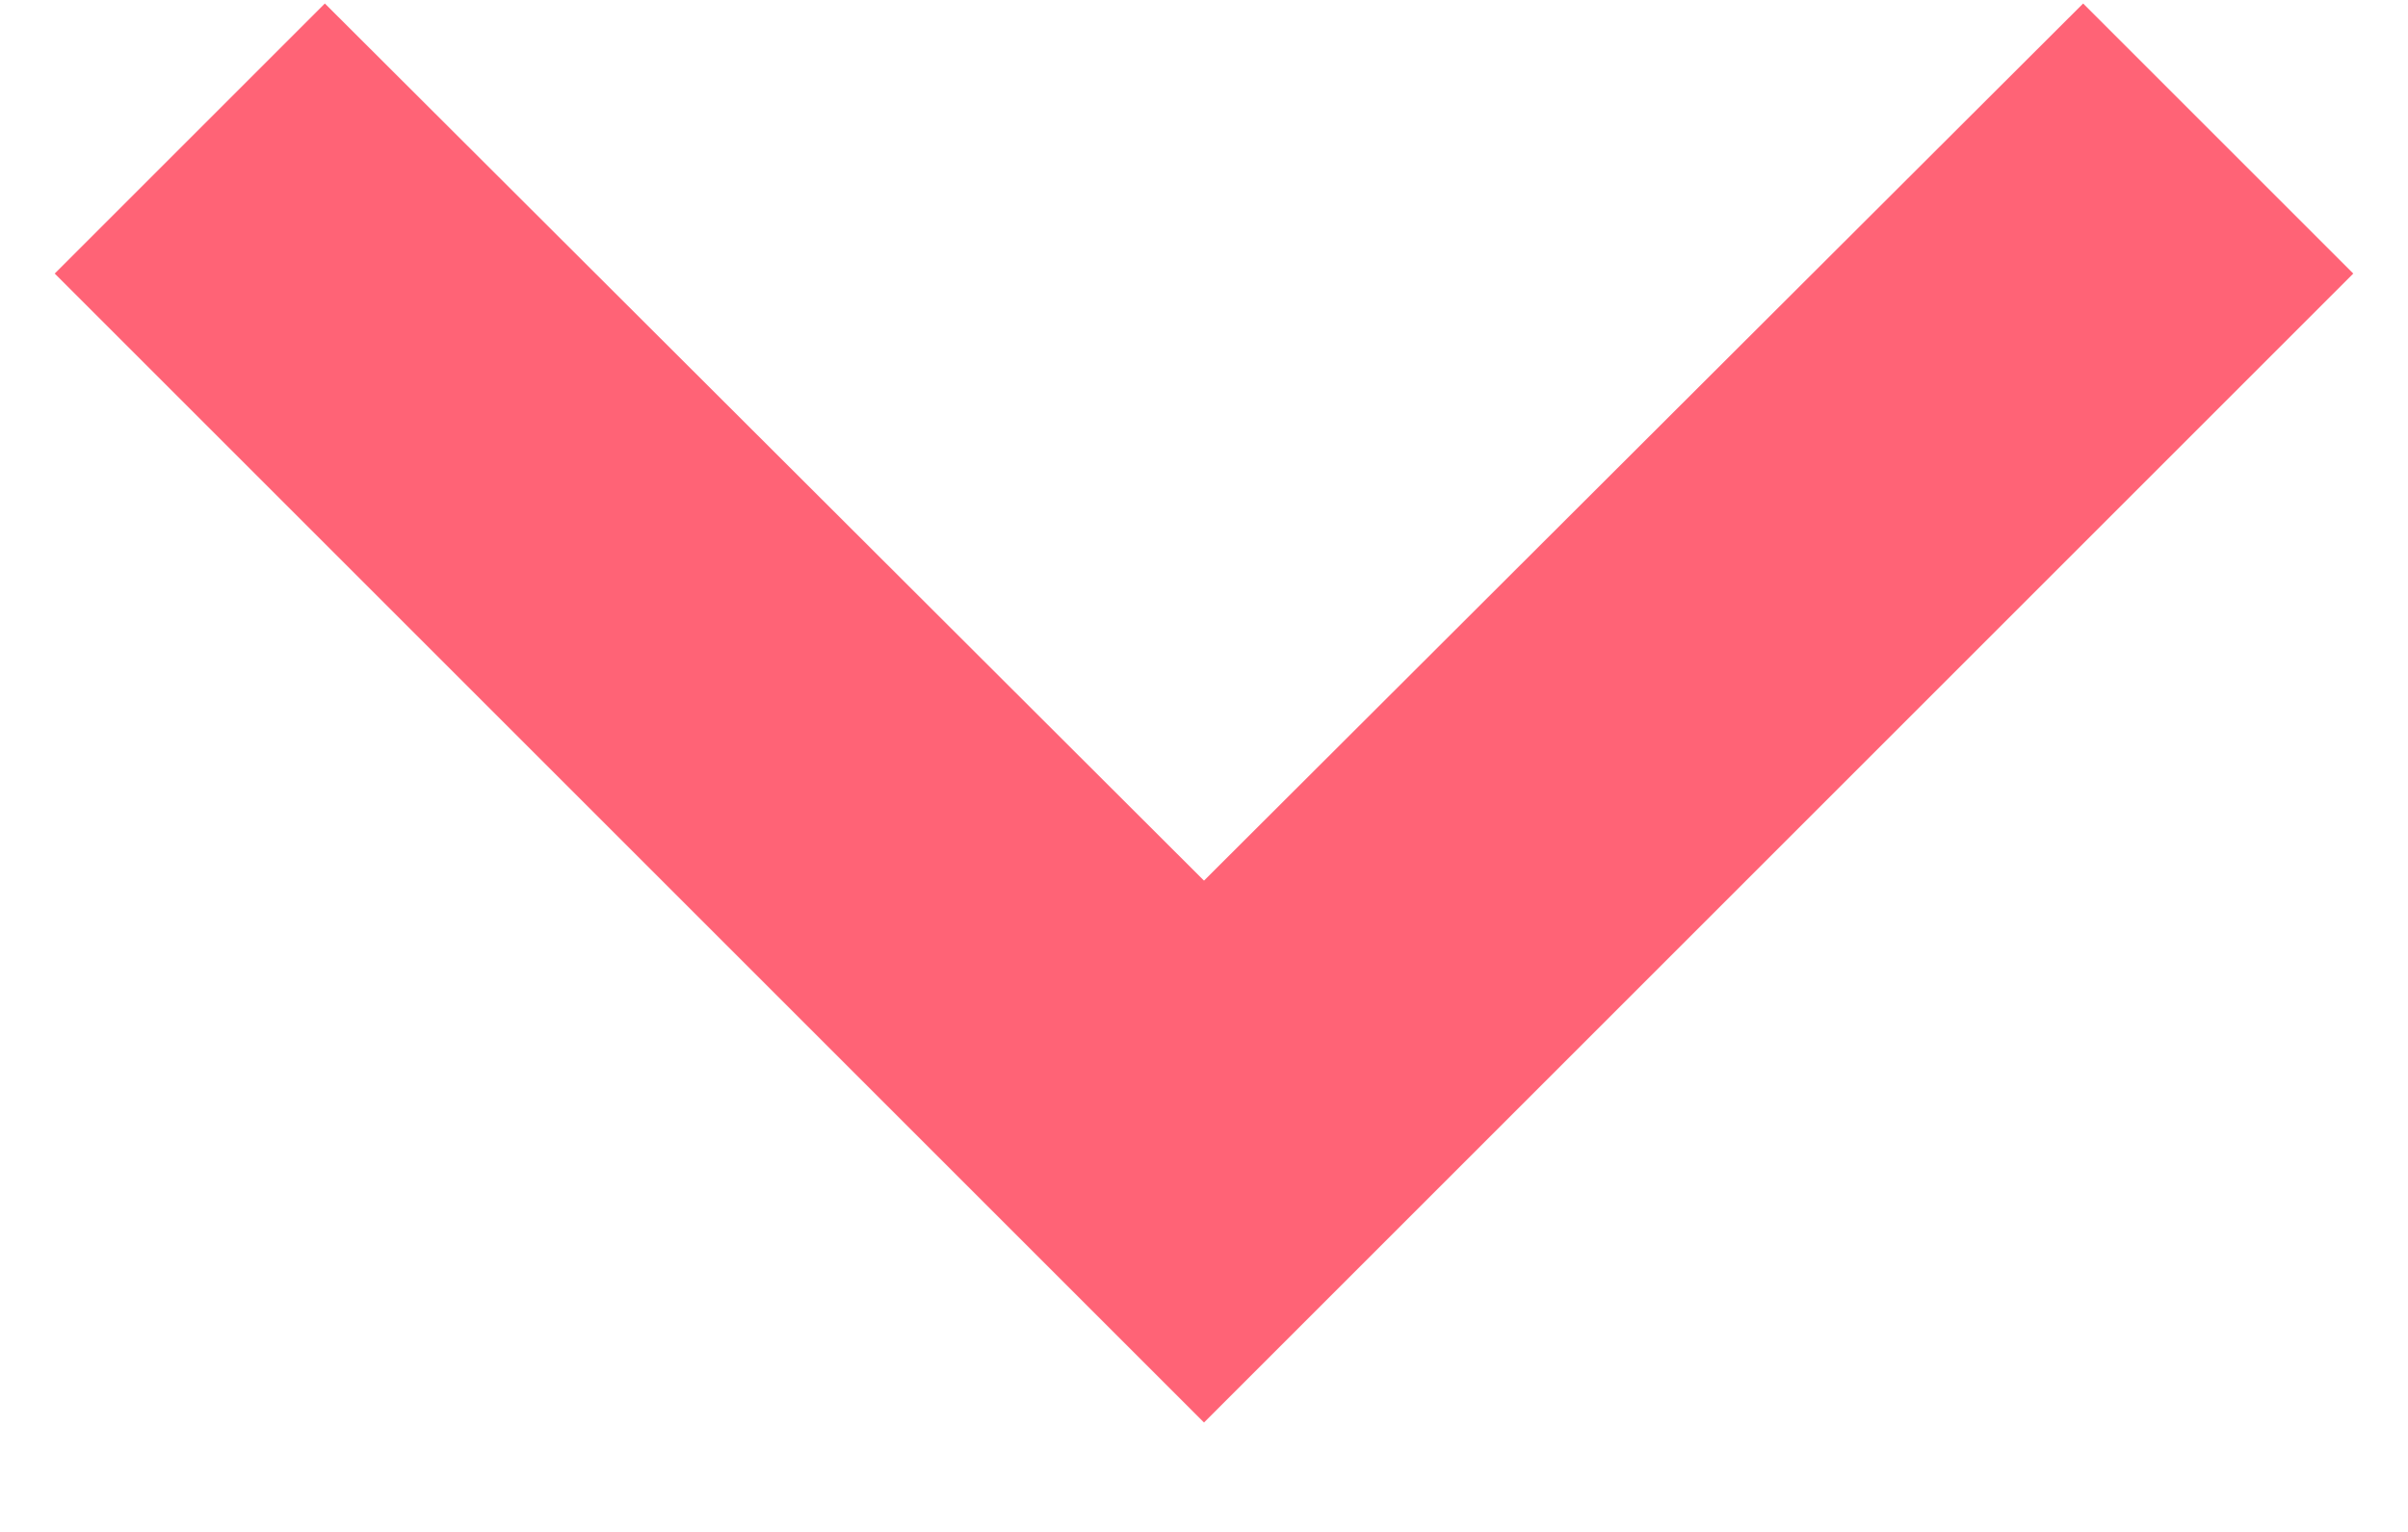 <svg width="11" height="7" viewBox="0 0 11 7" fill="none" xmlns="http://www.w3.org/2000/svg">
<path d="M9.516 0.016L5.5 4.024L1.484 0.016L0.25 1.25L5.5 6.5L10.75 1.25L9.516 0.016Z" fill="#FF6376"/>
</svg>
